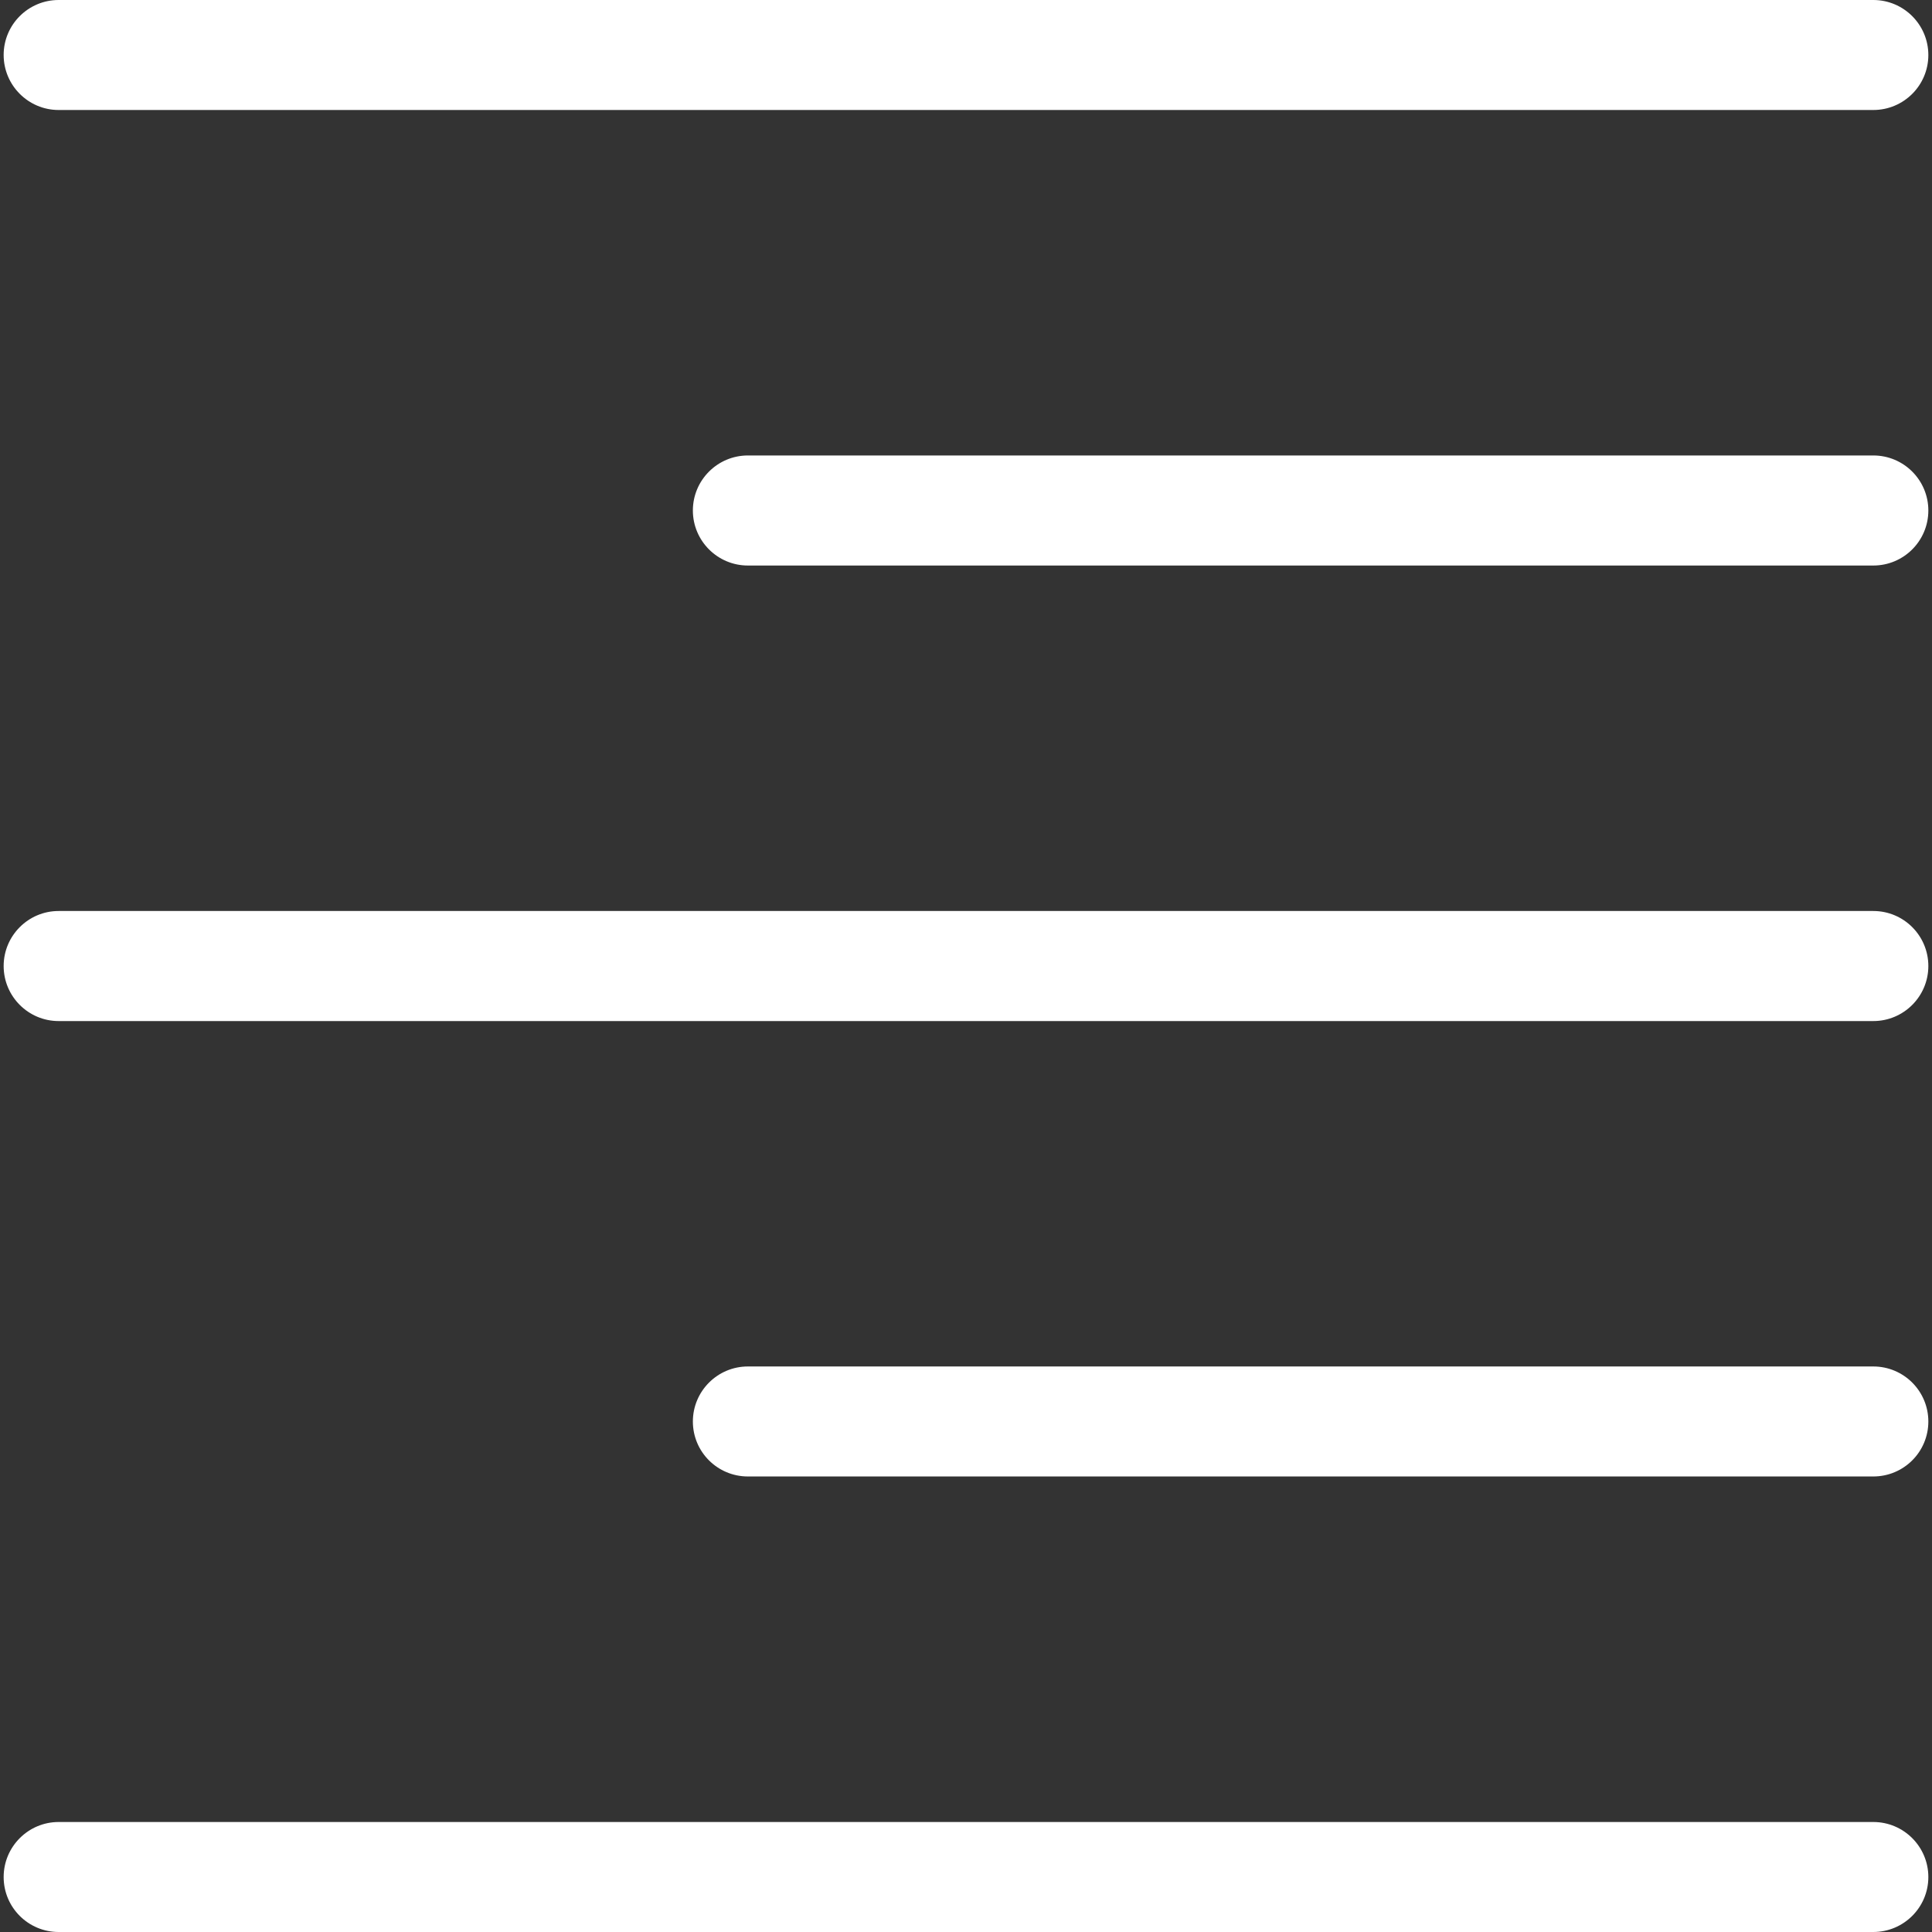 <svg xmlns="http://www.w3.org/2000/svg" xmlns:xlink="http://www.w3.org/1999/xlink" version="1.1" id="Capa_1" x="0px" y="0px" viewBox="0 0 31.177 31.177" style="enable-background:new 0 0 31.177 31.177;" xml:space="preserve" width="25px" height="25px"><rect x="0" y="0" width="31.177" height="31.177" fill="#333333" stroke="none"/><g><g><path class="menubar" d="M30.23,1.775H0.946c-0.489,0-0.887-0.398-0.887-0.888S0.457,0,0.946,0H30.23    c0.49,0,0.888,0.398,0.888,0.888S30.72,1.775,30.23,1.775z" fill="#ffffff"/></g><g><path class="menubar" d="M30.23,9.126H12.069c-0.49,0-0.888-0.398-0.888-0.888c0-0.49,0.398-0.888,0.888-0.888H30.23    c0.49,0,0.888,0.397,0.888,0.888C31.118,8.729,30.72,9.126,30.23,9.126z" fill="#ffffff"/></g><g><path class="menubar" d="M30.23,16.477H0.946c-0.489,0-0.887-0.398-0.887-0.888c0-0.49,0.398-0.888,0.887-0.888H30.23    c0.49,0,0.888,0.397,0.888,0.888C31.118,16.079,30.72,16.477,30.23,16.477z" fill="#ffffff"/></g><g><path class="menubar" d="M30.23,23.826H12.069c-0.49,0-0.888-0.396-0.888-0.887c0-0.49,0.398-0.888,0.888-0.888H30.23    c0.49,0,0.888,0.397,0.888,0.888C31.118,23.43,30.72,23.826,30.23,23.826z" fill="#ffffff"/></g><g><path class="menubar" d="M30.23,31.177H0.946c-0.489,0-0.887-0.396-0.887-0.887c0-0.49,0.398-0.888,0.887-0.888H30.23    c0.49,0,0.888,0.398,0.888,0.888C31.118,30.78,30.72,31.177,30.23,31.177z" fill="#ffffff"/></g></g></svg>